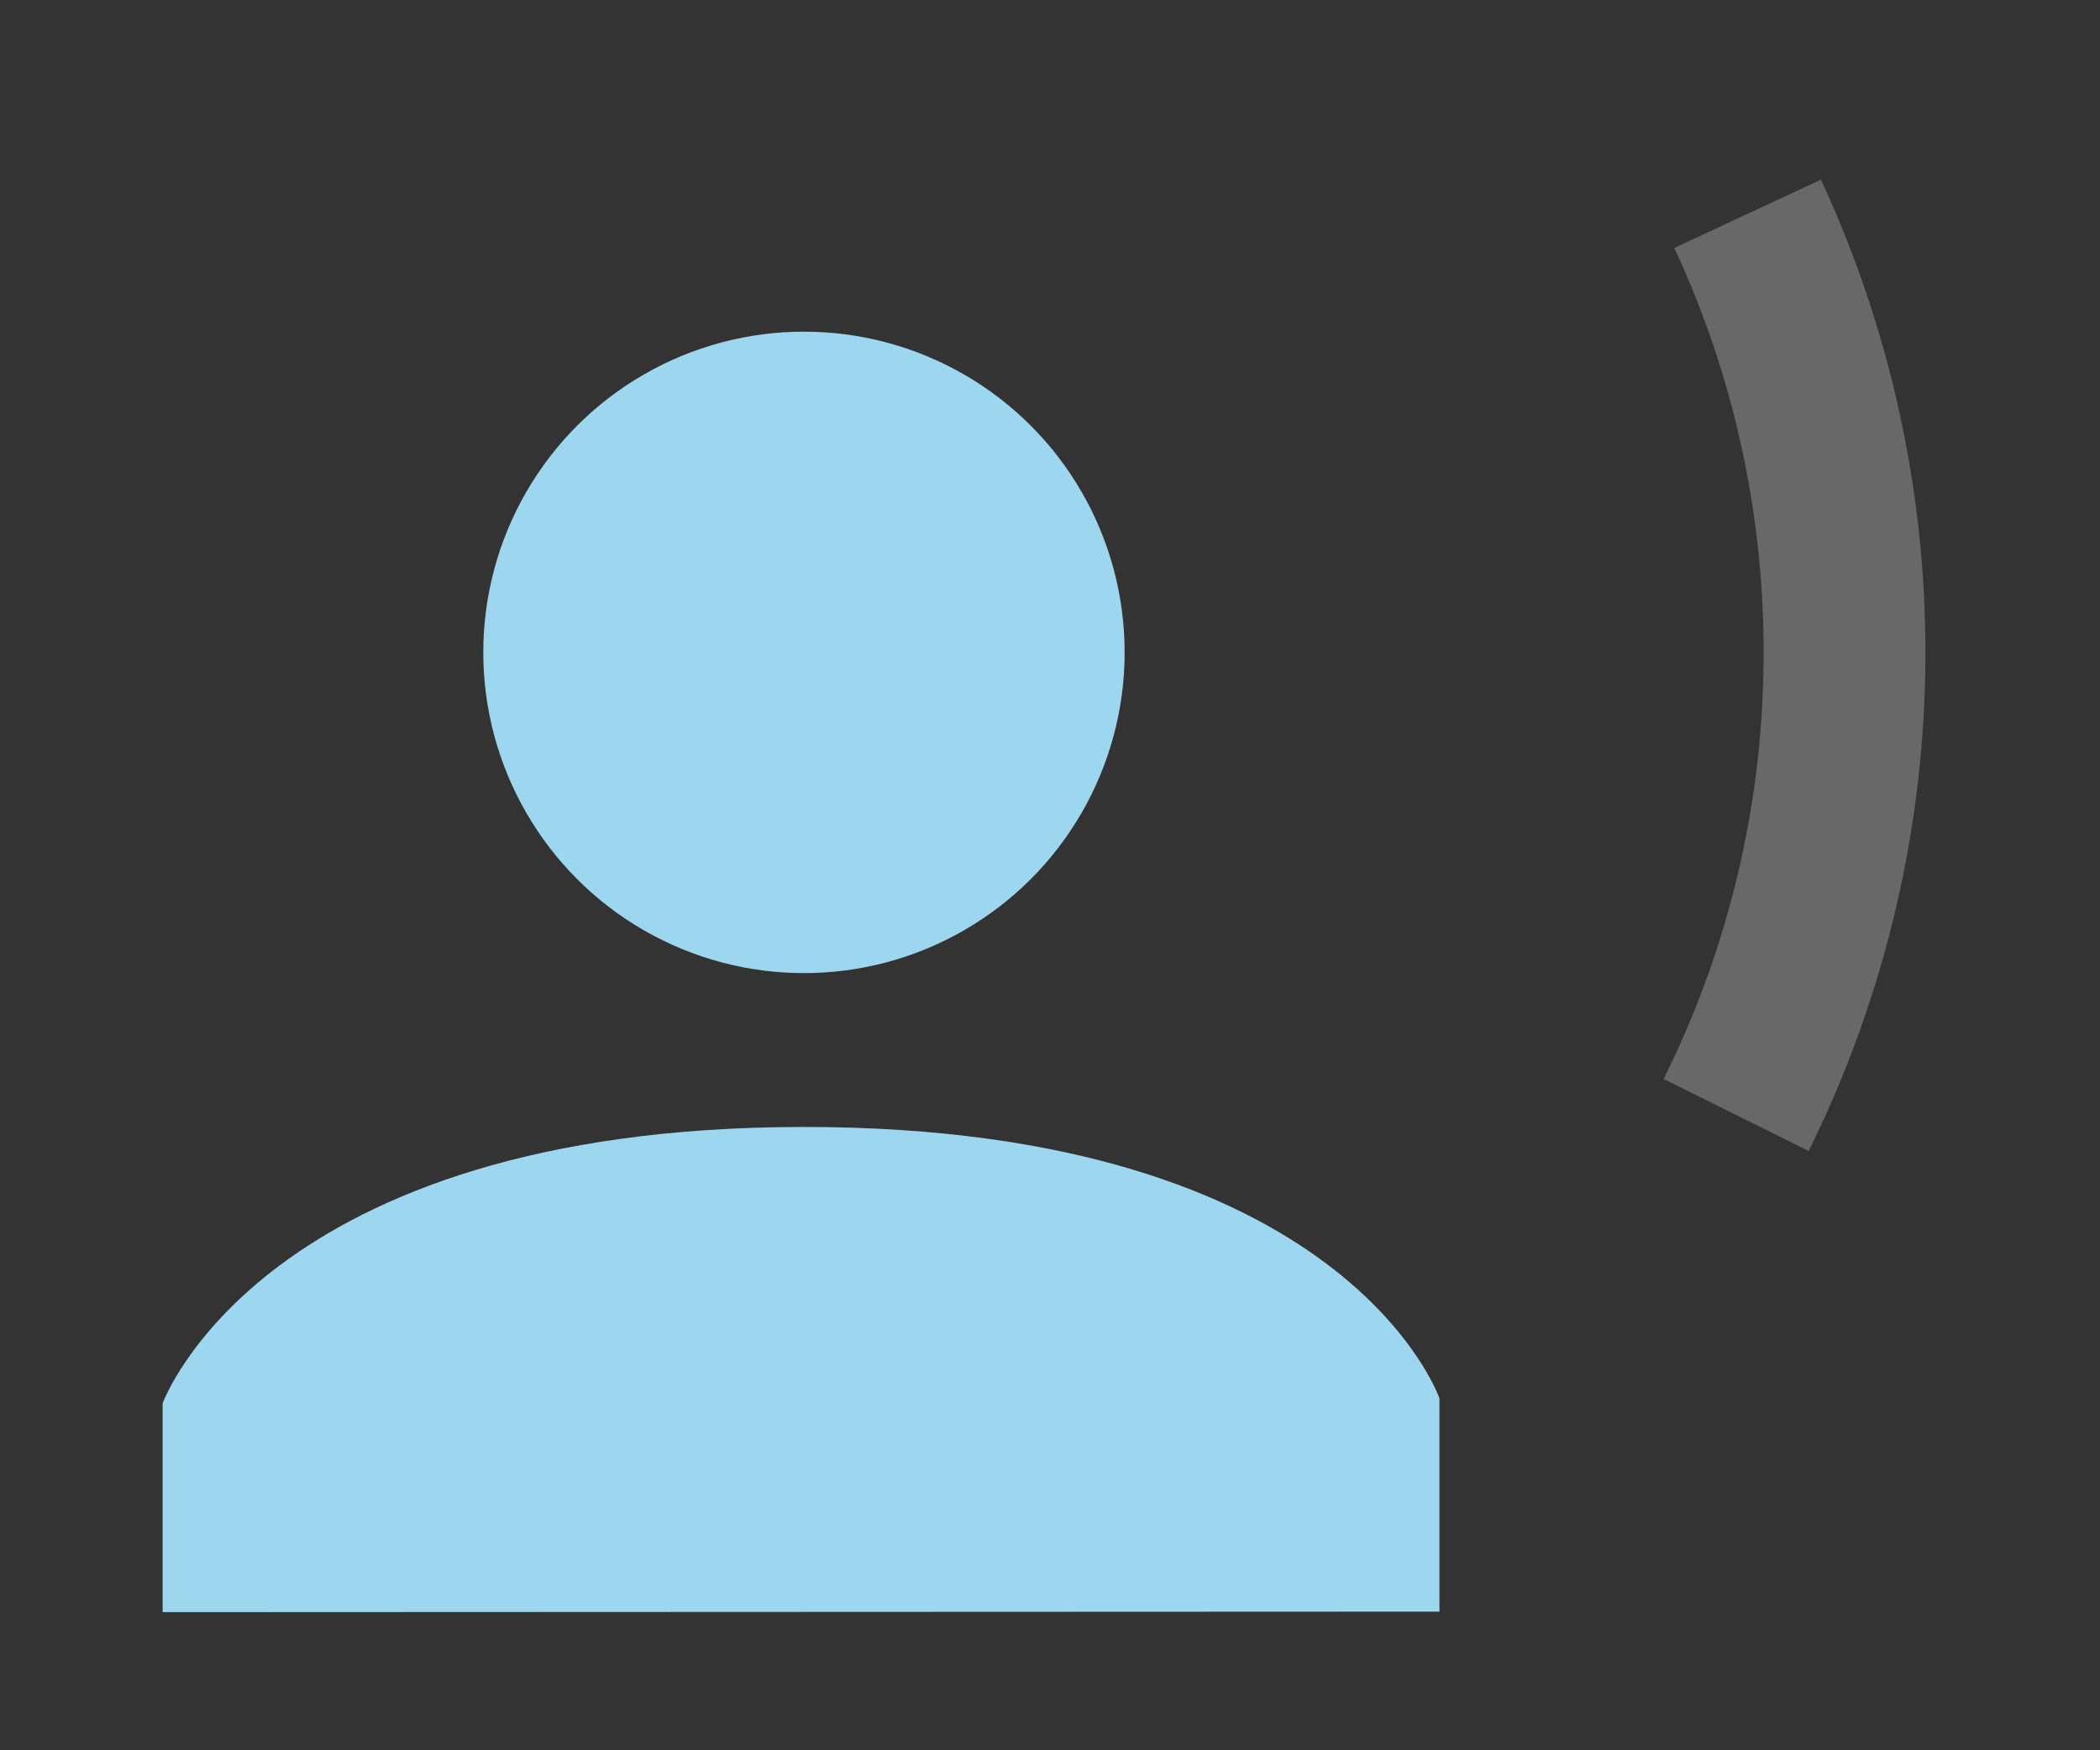 <svg xmlns="http://www.w3.org/2000/svg" viewBox="0 0 78.78 65.65"><rect x="0" y="0" width="78.78" height="65.65" fill="#333333" stroke="none"/><defs><style>.cls-1{fill:#231f20;}.cls-1,.cls-3{opacity:0;}.Graphic-Style-8{fill:#9cd6ef;}.cls-2,.cls-3{fill:#fff;}.cls-2{opacity:0.26;}</style></defs><g id="Layer_2" data-name="Layer 2"><g id="drawing"><rect class="cls-1" width="78.78" height="65.65"/><circle class="Graphic-Style-8" cx="30.16" cy="24.47" r="12.03"/><path class="Graphic-Style-8" d="M6.1,60.47V52.64S9.82,42.27,30.16,42.27,54,52.45,54,52.45v8Z"/><path class="cls-2" d="M66.16,24.47a35.78,35.78,0,0,1-3.75,16l5.44,2.7a42.08,42.08,0,0,0,.46-36.43l-5.5,2.56A35.81,35.81,0,0,1,66.16,24.47Z"/><path class="cls-3" d="M56.63,11.89l-5.79,2.75a22.94,22.94,0,0,1-.2,20.06L57.14,38a29.74,29.74,0,0,0-.51-26.07Z"/></g></g></svg>